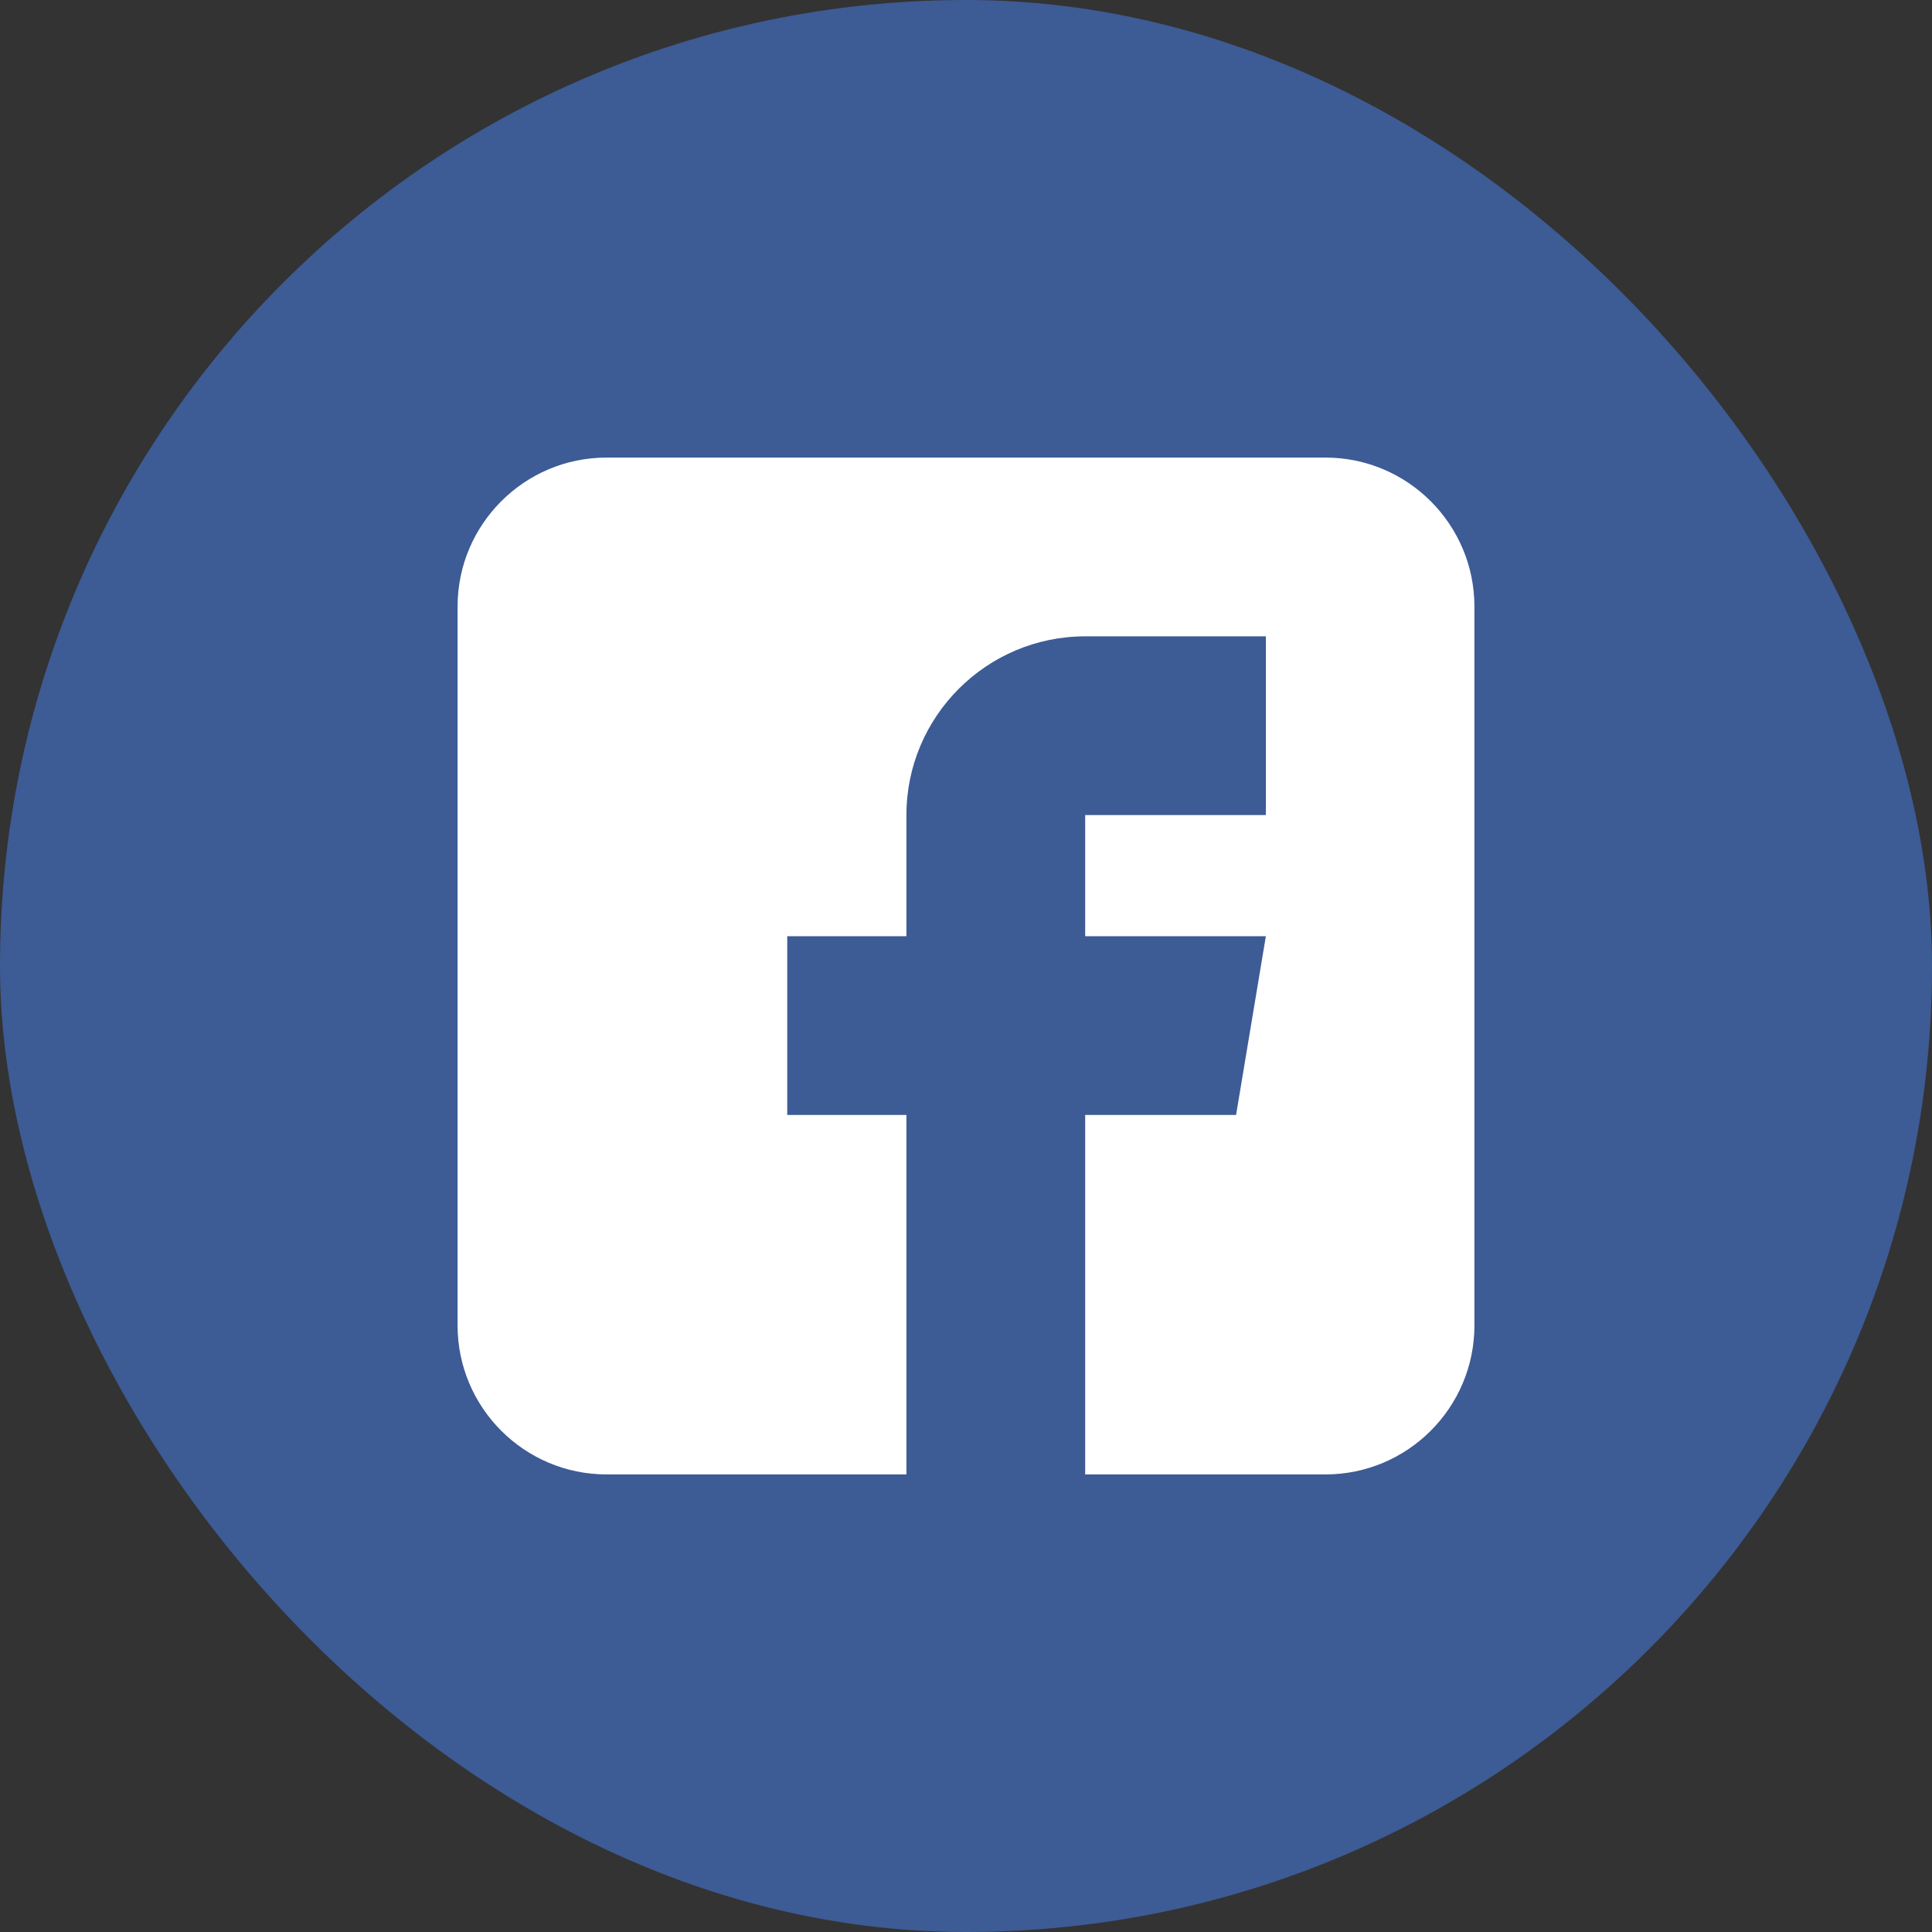 <svg width="38" height="38" viewBox="0 0 38 38" fill="none" xmlns="http://www.w3.org/2000/svg">
<rect x="0" y="0" width="38" height="38" fill="#333333" stroke="none"/>
<rect width="38" height="38" rx="19" fill="#3D5B95"/>
<path d="M26.07 9H11.93C10.314 9 9 10.314 9 11.93V26.07C9 27.686 10.314 29 11.93 29H17.828V21.93H15.484V18.414H17.828V16.031C17.828 14.093 19.405 12.516 21.344 12.516H24.898V16.031H21.344V18.414H24.898L24.312 21.93H21.344V29H26.07C27.686 29 29 27.686 29 26.07V11.93C29 10.314 27.686 9 26.07 9Z" fill="white"/>
</svg>
